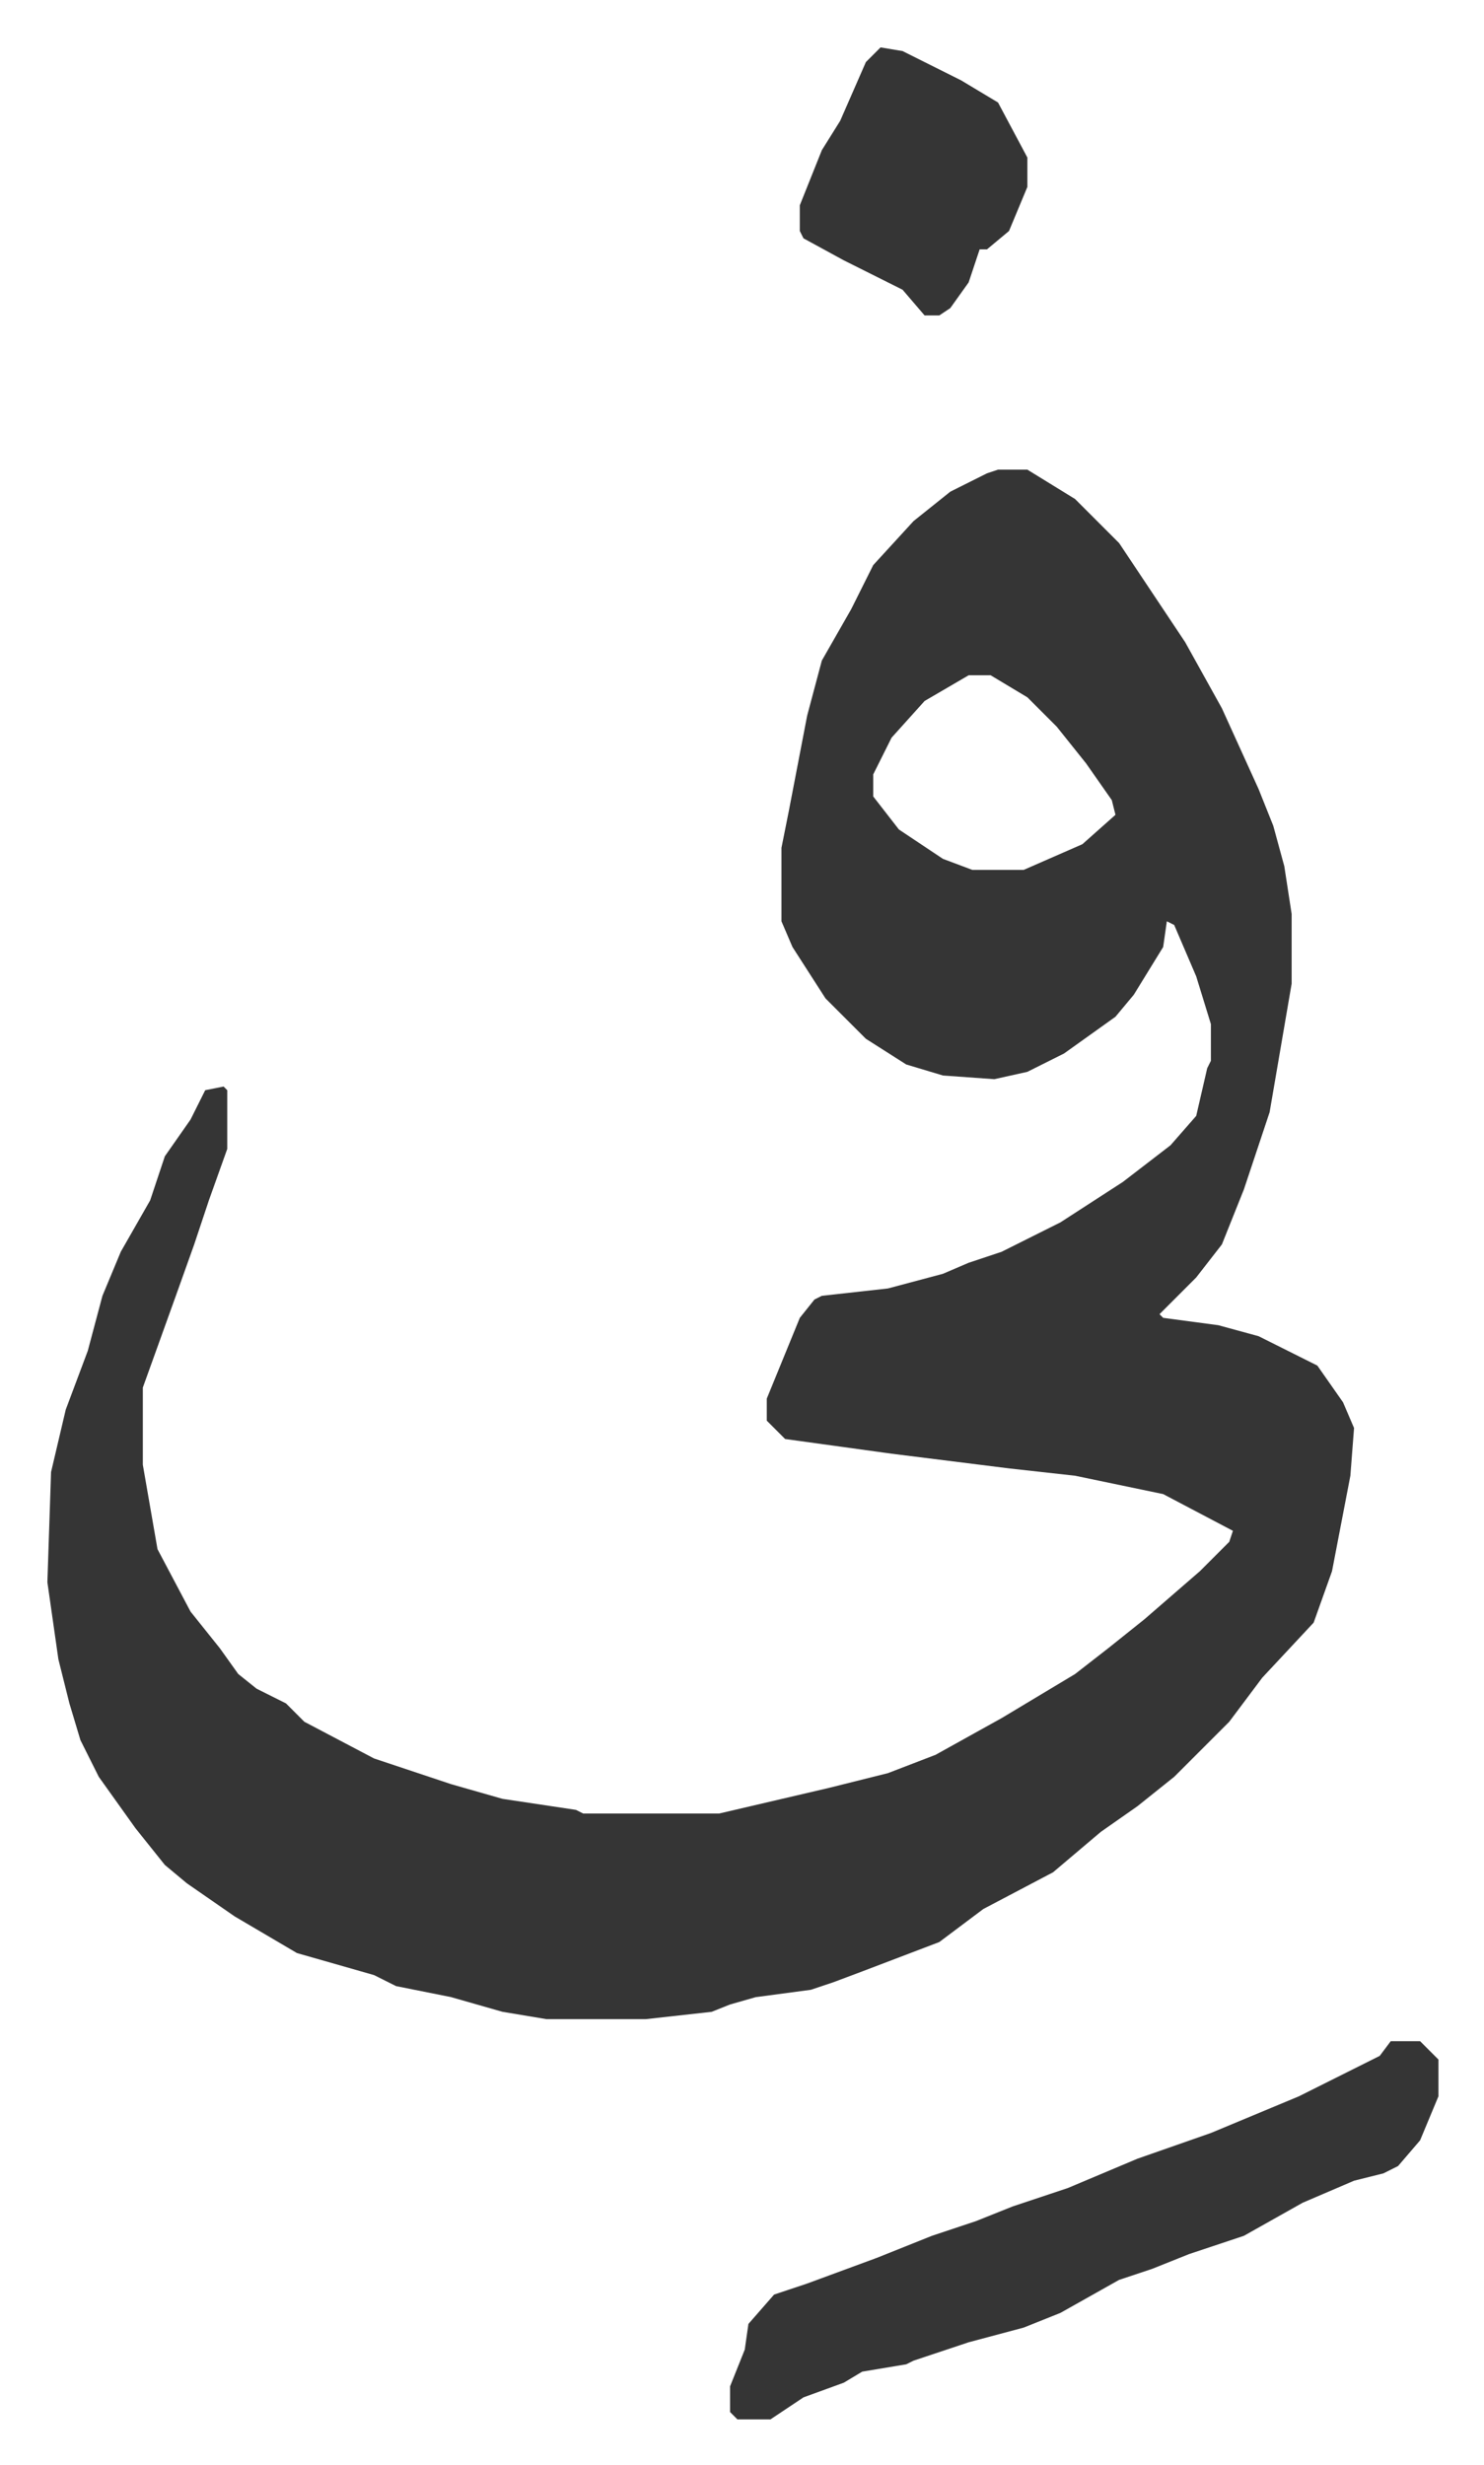 <svg xmlns="http://www.w3.org/2000/svg" role="img" viewBox="-12.91 532.09 404.32 671.32"><path fill="#353535" id="rule_normal" d="M259 660h8l13 8 12 12 18 27 10 18 10 22 4 10 3 11 2 13v19l-6 35-7 21-6 15-7 9-10 10 1 1 15 2 11 3 16 8 7 10 3 7-1 13-5 26-5 14-14 15-9 12-15 15-10 8-10 7-13 11-19 10-12 9-21 8-8 3-6 2-15 2-7 2-5 2-18 2h-27l-12-2-14-4-15-3-6-3-21-6-17-10-13-9-6-5-8-10-10-14-5-10-3-10-3-12-3-21 1-30 4-17 6-16 4-15 5-12 8-14 4-12 7-10 4-8 5-1 1 1v16l-5 14-4 12-5 14-9 25v21l4 23 9 17 8 10 5 7 5 4 8 4 5 5 19 10 21 7 14 4 20 3 2 1h37l30-7 16-4 13-5 18-10 20-12 9-7 10-8 15-13 8-8 1-3-19-10-24-5-18-2-32-4-29-4-5-5v-6l9-22 4-5 2-1 18-2 15-4 7-3 9-3 16-8 17-11 13-10 7-8 3-13 1-2v-10l-4-13-6-14-2-1-1 7-8 13-5 6-14 10-10 5-9 2-14-1-10-3-11-7-11-11-9-14-3-7v-20l2-10 5-26 4-15 8-14 6-12 11-12 10-8 10-5zm-8 56l-12 7-9 10-5 10v6l7 9 12 8 8 3h14l16-7 9-8-1-4-7-10-8-10-8-8-10-6zm115 372h8l5 5v10l-5 12-6 7-4 2-8 2-14 6-16 9-15 5-10 4-9 3-16 9-10 4-15 4-15 5-2 1-12 2-5 3-11 4-9 6h-9l-2-2v-7l4-10 1-7 7-8 9-3 19-7 15-6 12-4 10-4 15-5 19-8 20-7 24-10 22-11zM227 545l6 1 16 8 10 6 8 15v8l-5 12-6 5h-2l-3 9-5 7-3 2h-4l-6-7-16-8-11-6-1-2v-7l6-15 5-8 7-16z"/></svg>
